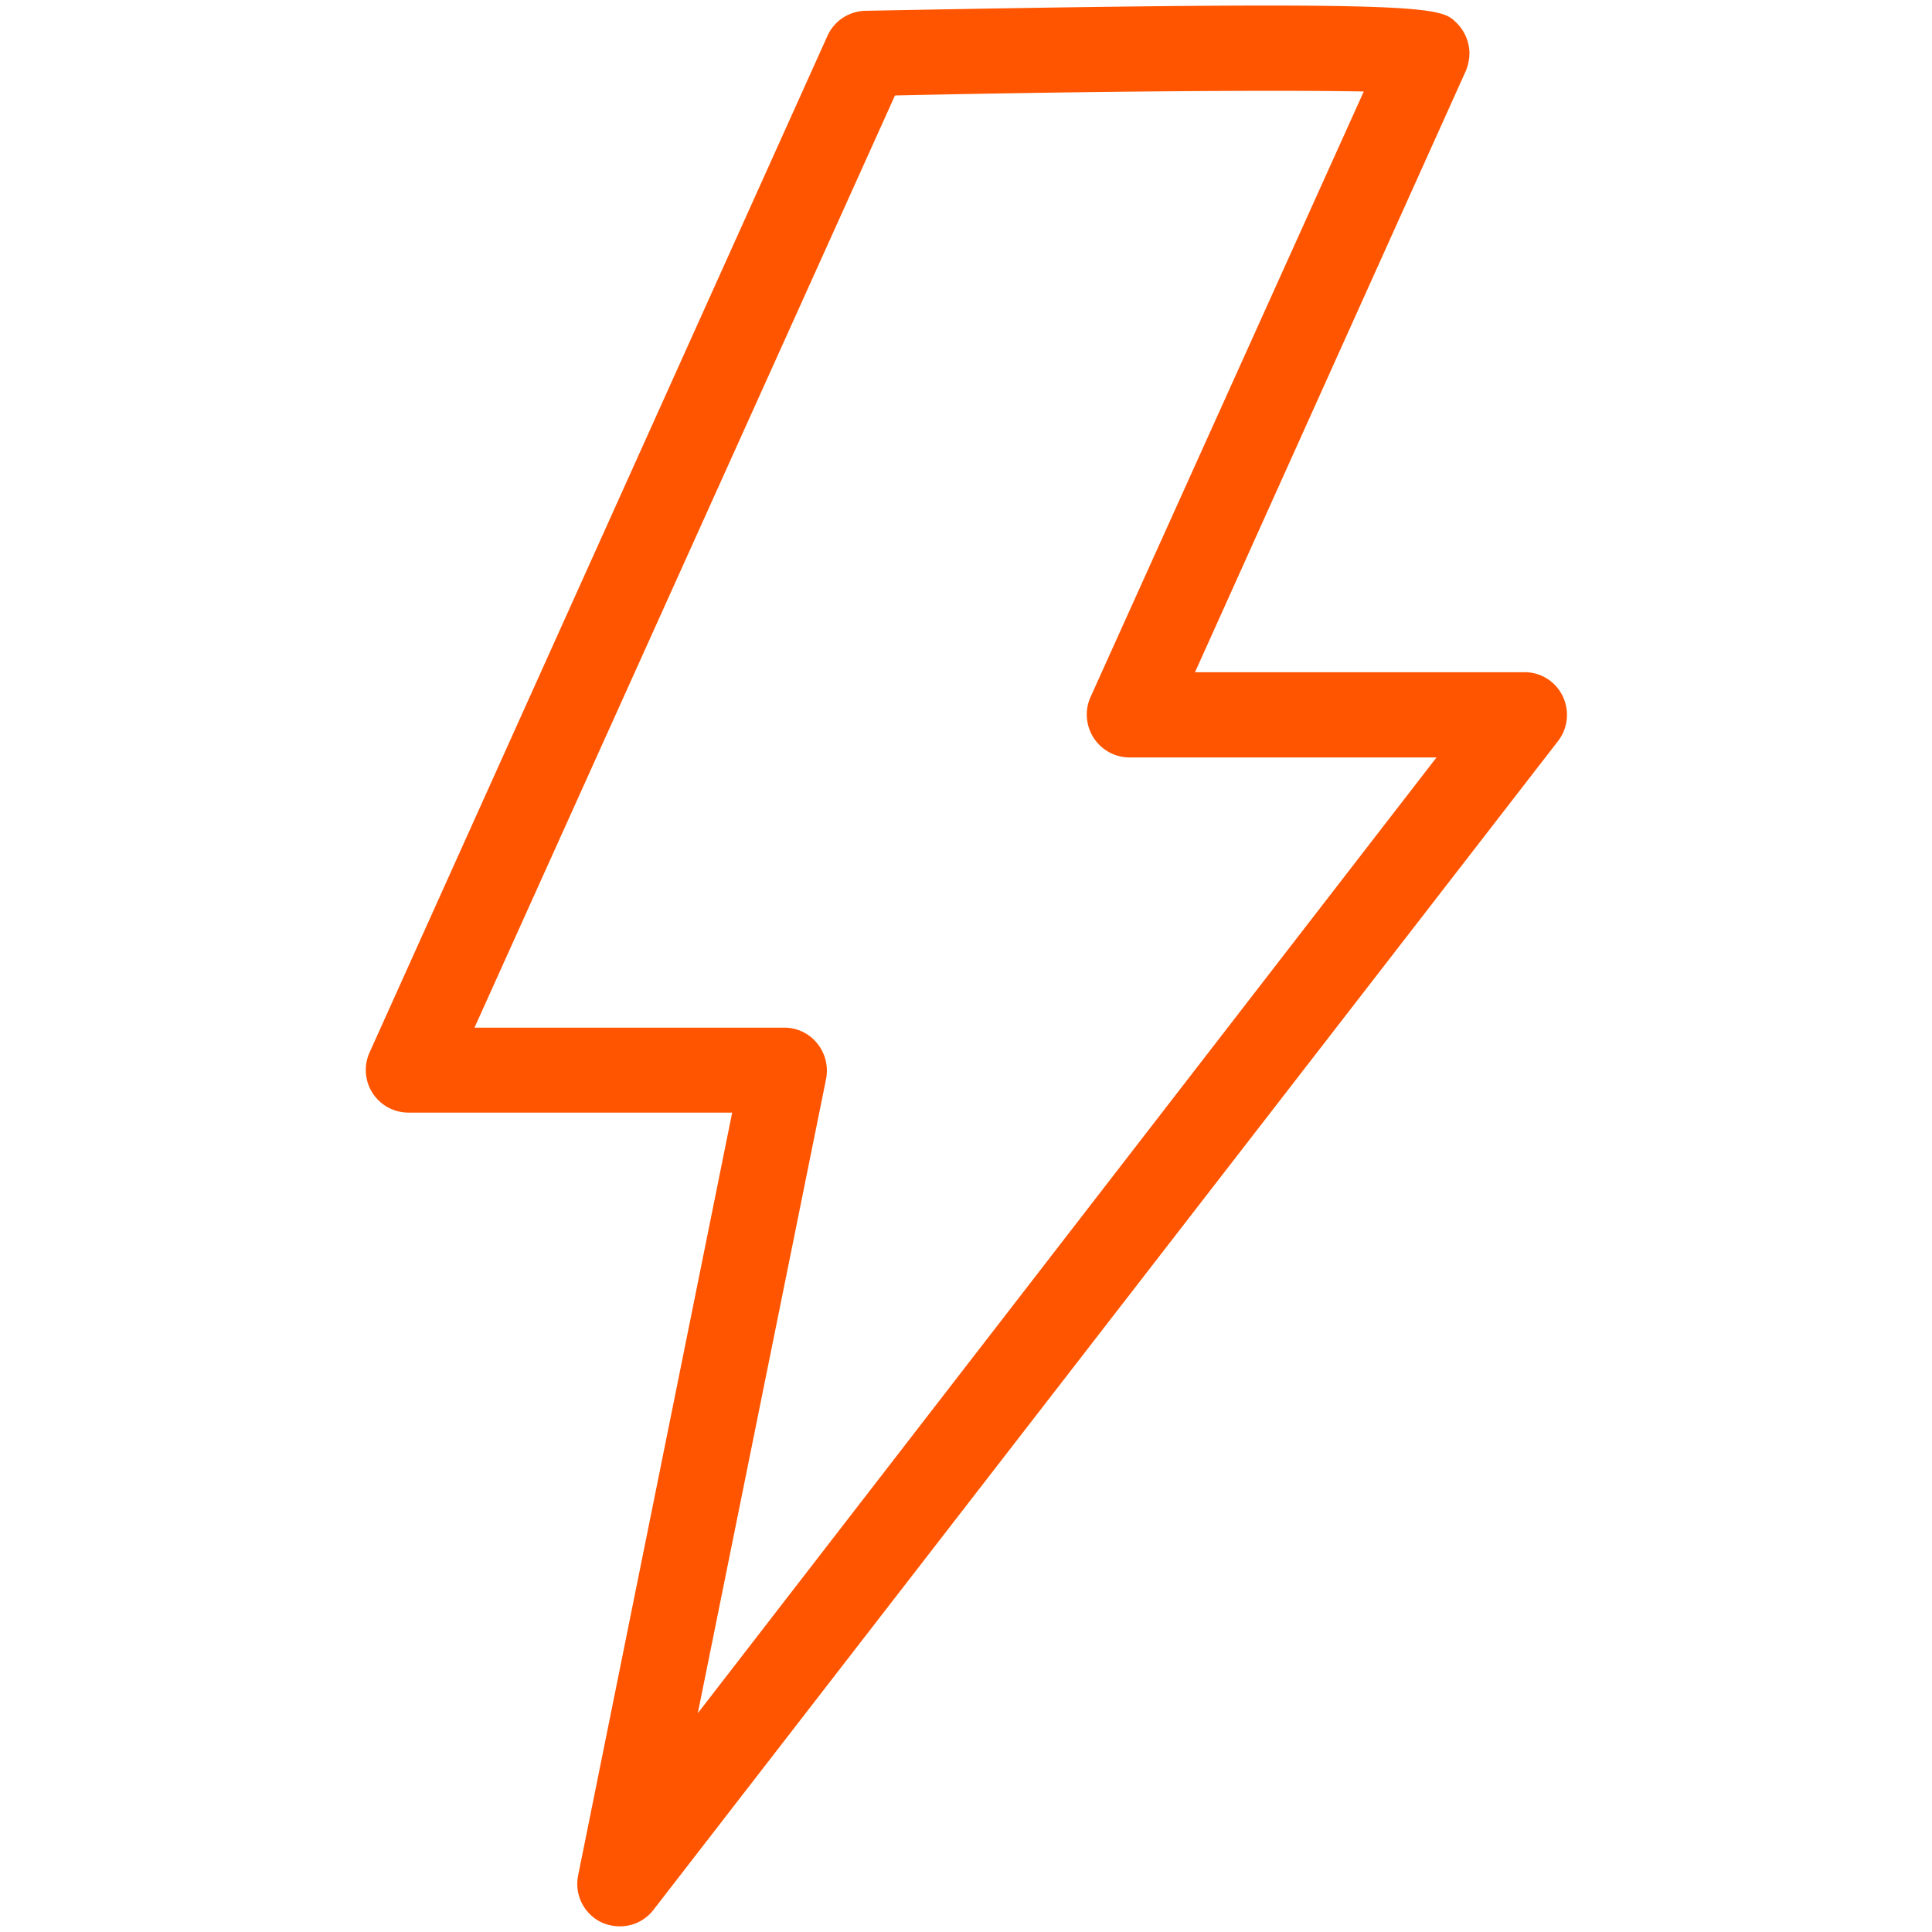 <svg id="Ikon" xmlns="http://www.w3.org/2000/svg" viewBox="0 0 68 68"><defs><style>.cls-1{fill:#f50;}</style></defs><path class="cls-1" d="M21.82,67.8a1.58,1.58,0,0,1-.63-.13A1.5,1.5,0,0,1,20.35,66l5.42-26.84H14.38A1.5,1.5,0,0,1,13,37.06L29.12,1.27A1.5,1.5,0,0,1,30.46.38C50.41,0,50.7.24,51.26.8a1.52,1.52,0,0,1,.46,1.08,1.68,1.68,0,0,1-.13.62L42.06,23.66H53.62A1.48,1.48,0,0,1,55,24.5a1.51,1.51,0,0,1-.16,1.58L23,67.22A1.48,1.48,0,0,1,21.82,67.8ZM16.7,36.17H27.6a1.48,1.48,0,0,1,1.16.55A1.52,1.52,0,0,1,29.07,38L24.56,60.3l26-33.64H39.75a1.51,1.51,0,0,1-1.37-2.12L48,3.22c-3.25-.06-10.09,0-16.5.14Z"/></svg>